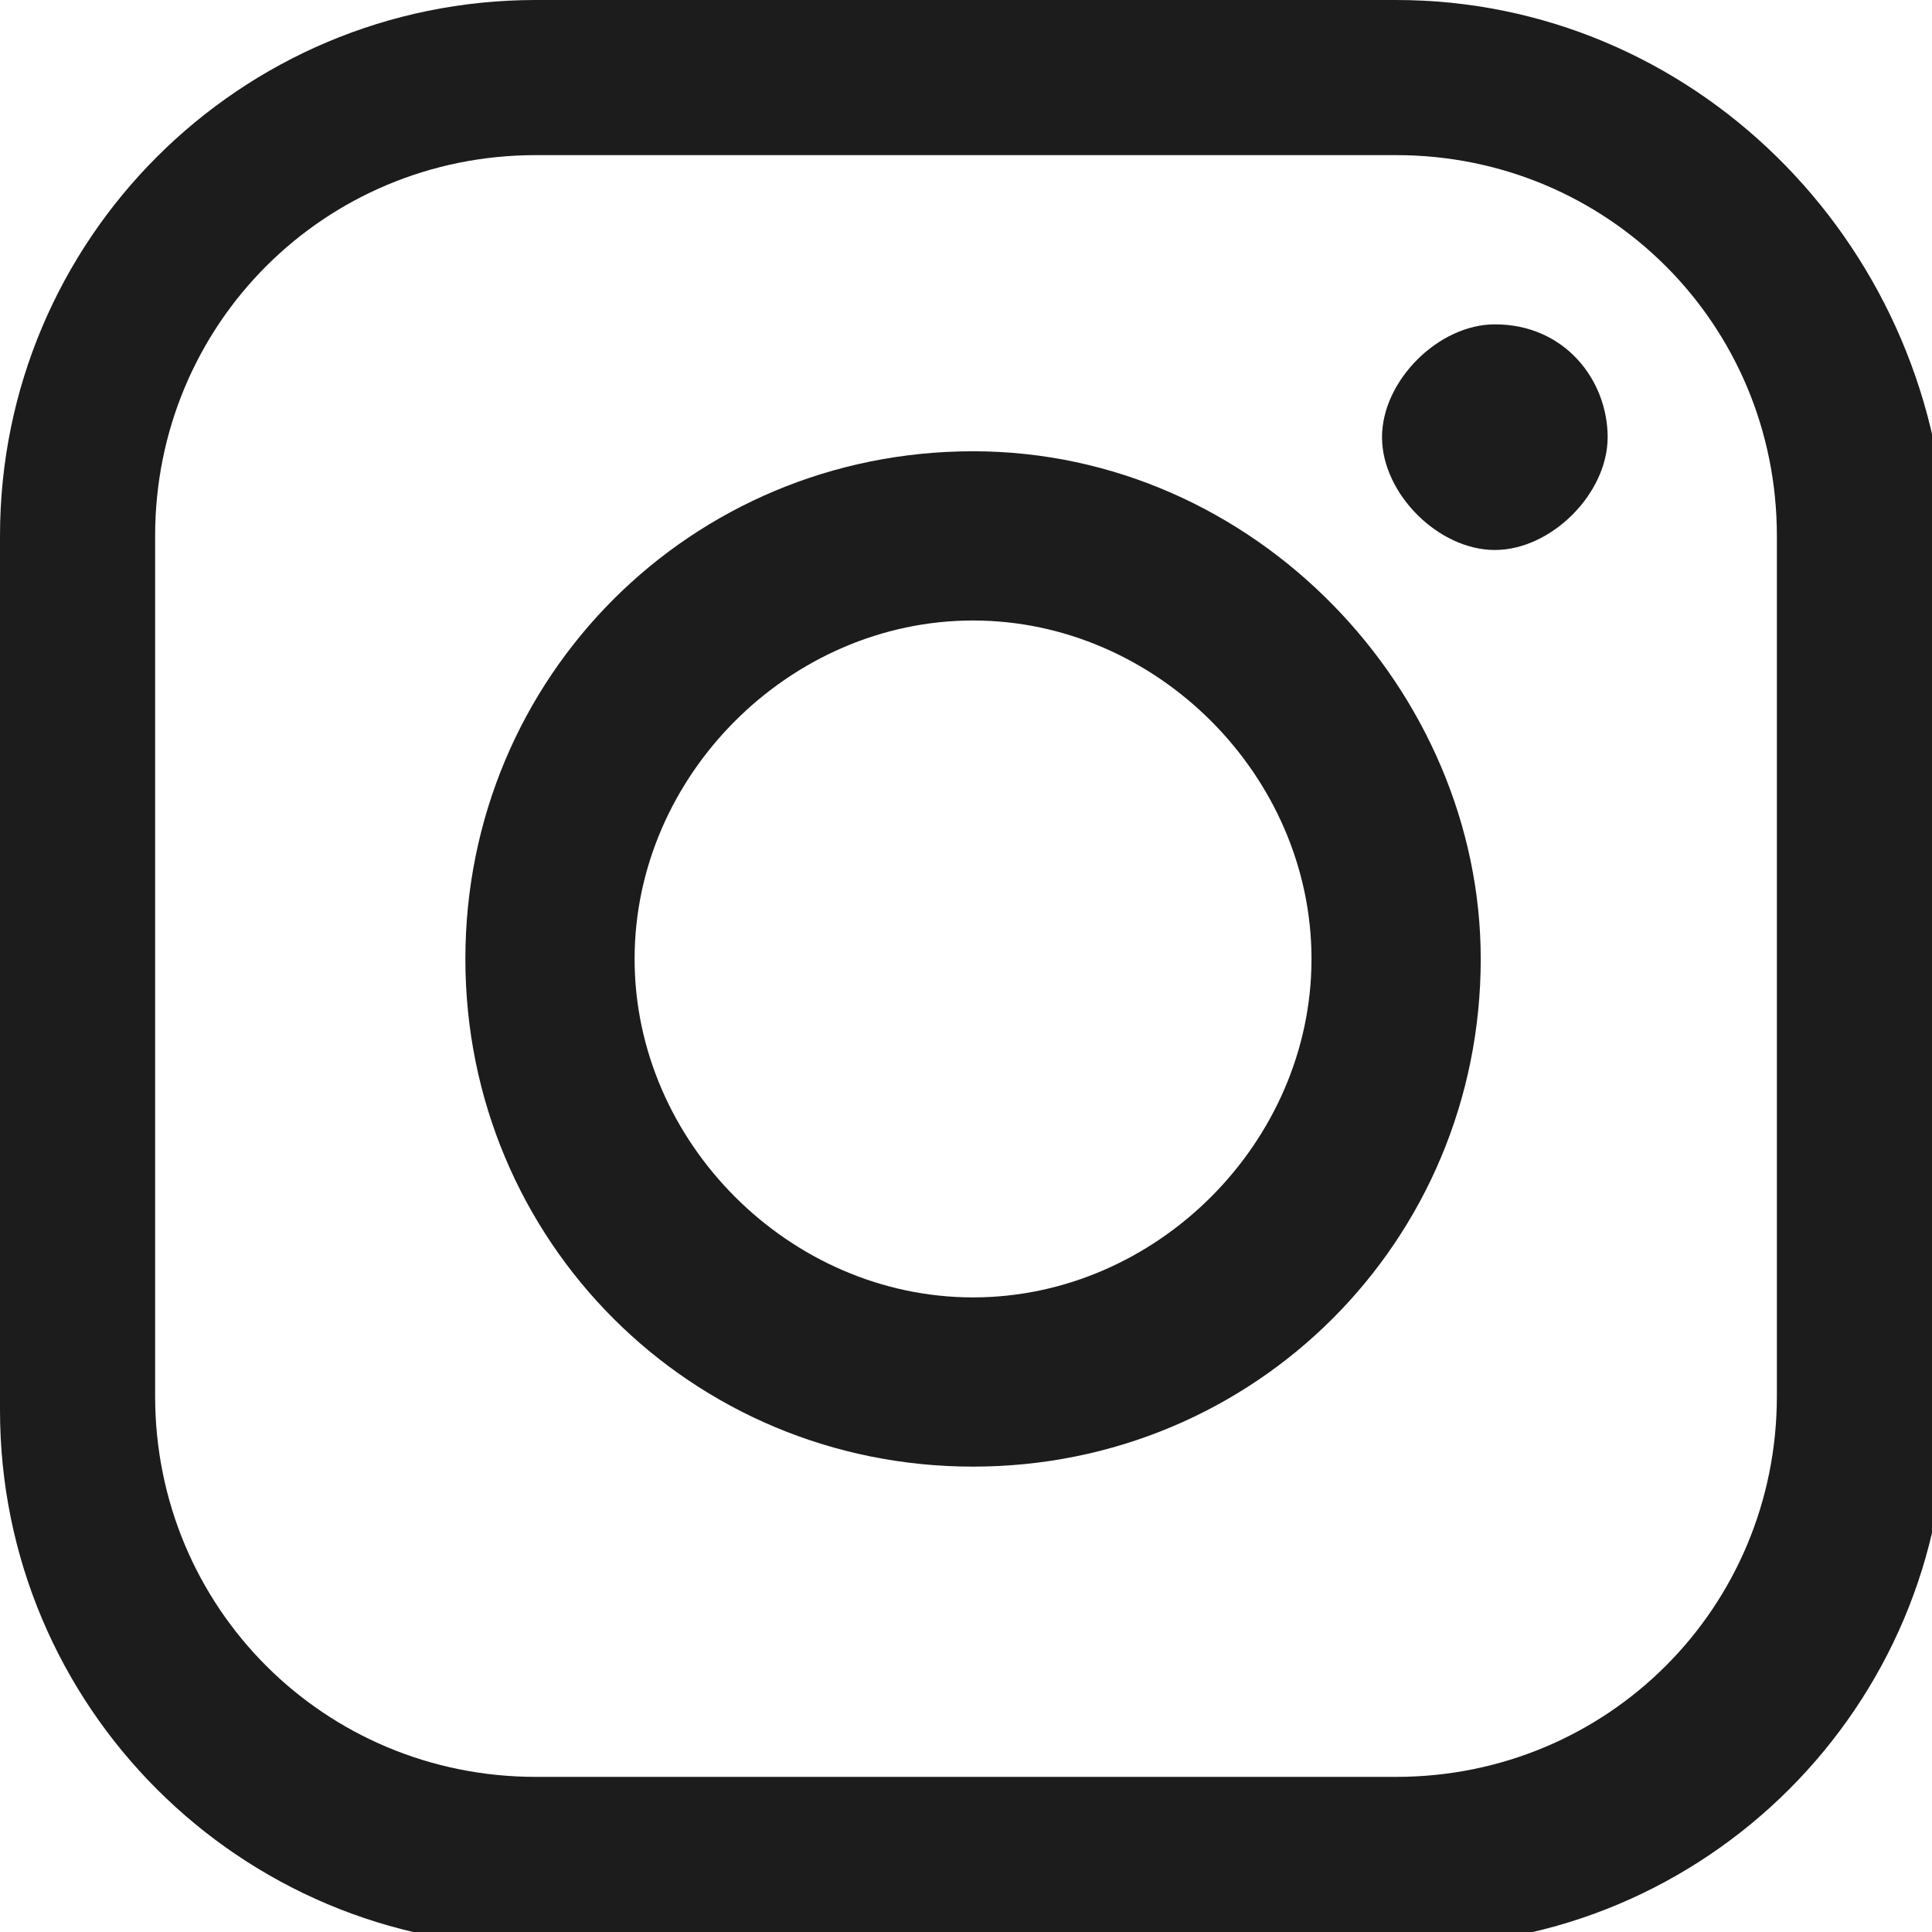 <?xml version="1.0" encoding="utf-8"?>
<!-- Generator: Adobe Illustrator 22.0.0, SVG Export Plug-In . SVG Version: 6.00 Build 0)  -->
<svg version="1.1" id="Layer_1" xmlns="http://www.w3.org/2000/svg" xmlns:xlink="http://www.w3.org/1999/xlink" x="0px" y="0px"
	 viewBox="0 0 13.7 13.7" style="enable-background:new 0 0 13.7 13.7;" xml:space="preserve">
<style type="text/css">
	.st0{fill:#1C1C1C;}
</style>
<g>
	<path class="st0" d="M9.9,0H3.8C1.7,0,0,1.7,0,3.8v6.2c0,2.1,1.7,3.8,3.8,3.8h6.2c2.1,0,3.8-1.7,3.8-3.8V3.8C13.7,1.7,12,0,9.9,0
		 M12.6,9.9c0,1.5-1.2,2.7-2.7,2.7H3.8c-1.5,0-2.7-1.2-2.7-2.7V3.8c0-1.5,1.2-2.7,2.7-2.7h6.1c1.5,0,2.7,1.2,2.7,2.7V9.9z"/>
	<path class="st0" d="M6.9,3.2c-2,0-3.6,1.6-3.6,3.6c0,2,1.6,3.6,3.6,3.6c2,0,3.6-1.6,3.6-3.6C10.5,4.9,8.9,3.2,6.9,3.2 M6.9,9.2
		c-1.3,0-2.4-1.1-2.4-2.4s1.1-2.4,2.4-2.4c1.3,0,2.4,1.1,2.4,2.4S8.2,9.2,6.9,9.2"/>
	<path class="st0" d="M11.4,3.1c0,0.4-0.4,0.8-0.8,0.8c-0.4,0-0.8-0.4-0.8-0.8c0-0.4,0.4-0.8,0.8-0.8C11.1,2.3,11.4,2.7,11.4,3.1"/>
</g>
</svg>
